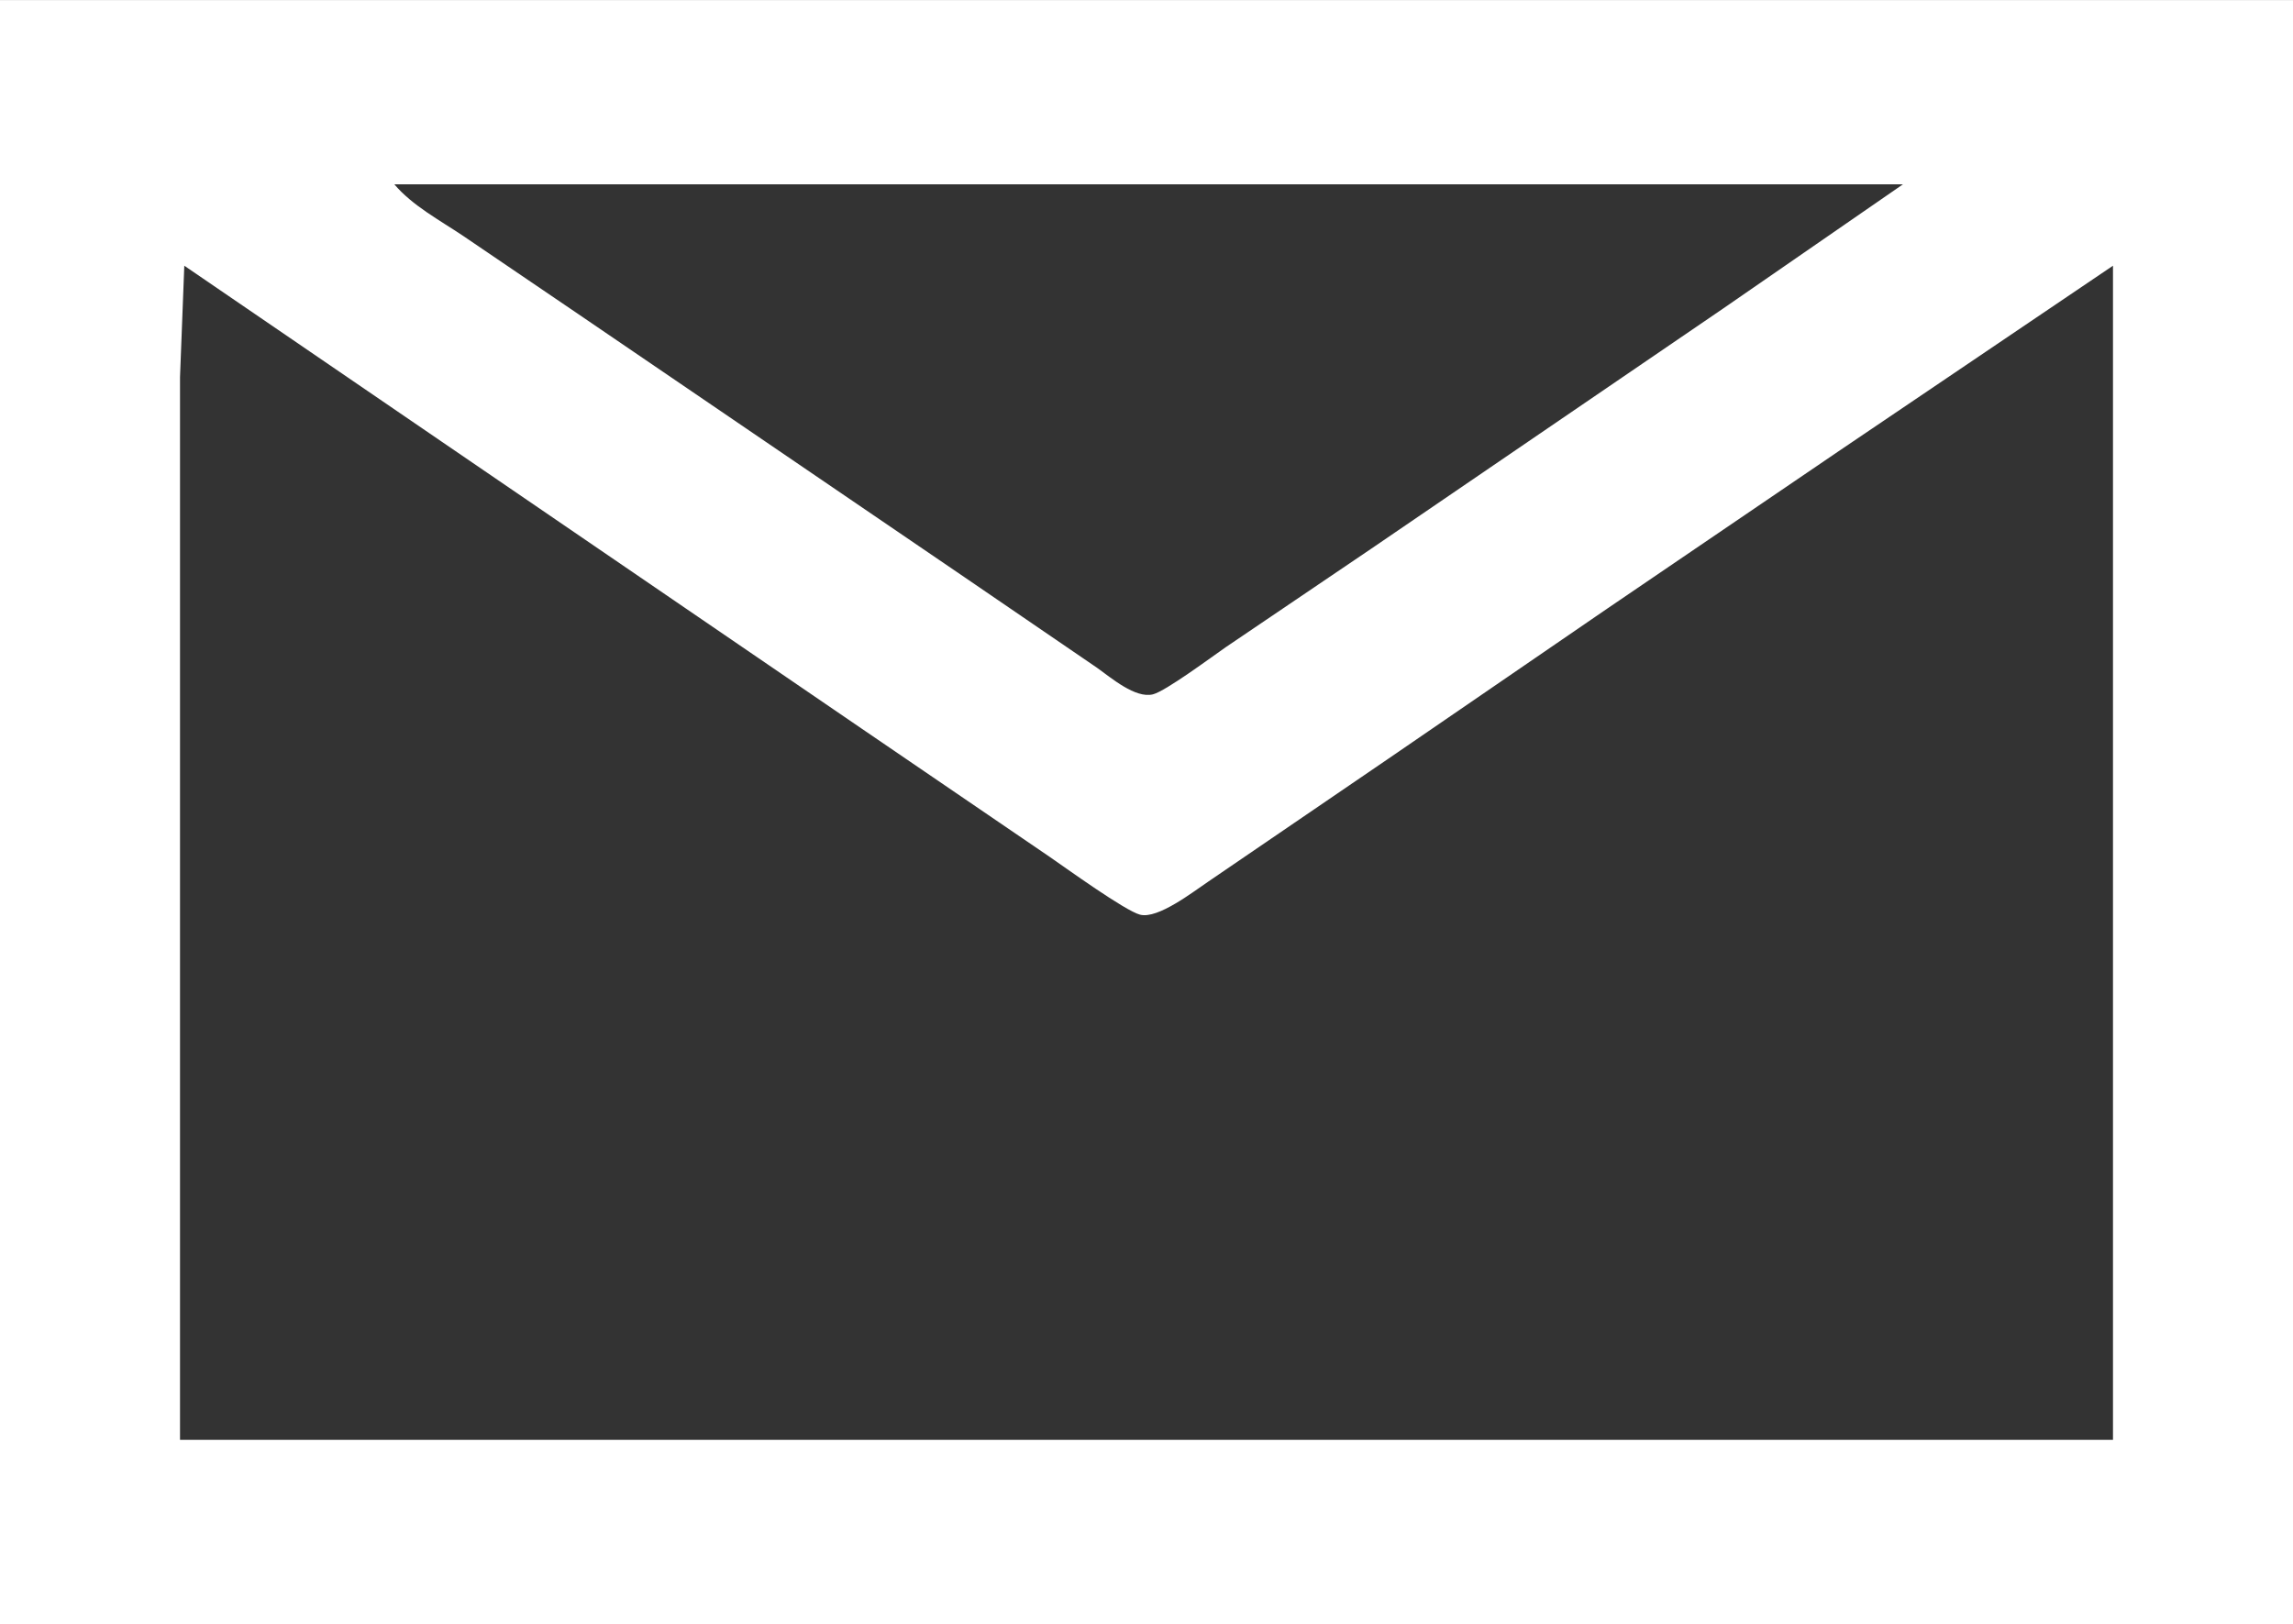 <?xml version="1.0" encoding="utf-8"?>
<!-- Generator: Adobe Illustrator 26.0.2, SVG Export Plug-In . SVG Version: 6.00 Build 0)  -->
<svg xmlns="http://www.w3.org/2000/svg"
     width="5.944in" height="4.211in"
     viewBox="0 0 535 379">
    <rect x="0" y="0" width="535" height="379" fill="#333333" stroke="none"/>
    <path id="Selection"
          fill="#fff" stroke="none" stroke-width="1"
          d="M 0.00,0.00
           C 0.00,0.00 535.00,0.00 535.00,0.00
             535.00,0.00 535.00,379.00 535.00,379.00
             535.00,379.00 0.00,379.00 0.00,379.00
             0.00,379.00 0.00,0.00 0.00,0.00 Z
           M 444.00,43.00
           C 444.00,43.00 92.00,43.00 92.00,43.00
             96.22,47.98 102.58,51.37 108.00,55.00
             108.00,55.00 135.00,73.34 135.00,73.34
             135.00,73.34 225.00,134.67 225.00,134.67
             225.00,134.67 256.00,155.86 256.00,155.86
             259.22,158.15 264.90,163.05 269.00,162.03
             271.99,161.28 282.79,153.24 286.00,151.02
             286.00,151.02 320.00,128.00 320.00,128.00
             320.00,128.00 402.00,72.02 402.00,72.02
             402.00,72.02 444.00,43.00 444.00,43.00 Z
           M 43.00,62.00
           C 43.00,62.00 42.00,88.00 42.00,88.00
             42.00,88.00 42.00,144.00 42.00,144.00
             42.00,144.00 42.00,336.00 42.00,336.00
             42.00,336.00 493.00,336.00 493.00,336.00
             493.00,336.00 493.00,62.00 493.00,62.00
             493.00,62.00 429.00,105.28 429.00,105.28
             429.00,105.28 375.00,142.02 375.00,142.02
             375.00,142.02 324.00,177.00 324.00,177.00
             324.00,177.00 282.00,205.67 282.00,205.67
             278.45,208.04 270.19,214.53 266.00,213.45
             262.54,212.57 248.73,202.59 245.00,200.02
             245.00,200.02 201.00,170.00 201.00,170.00
             201.00,170.00 103.00,103.02 103.00,103.02
             103.00,103.02 43.00,62.00 43.00,62.00 Z"/>
</svg>
